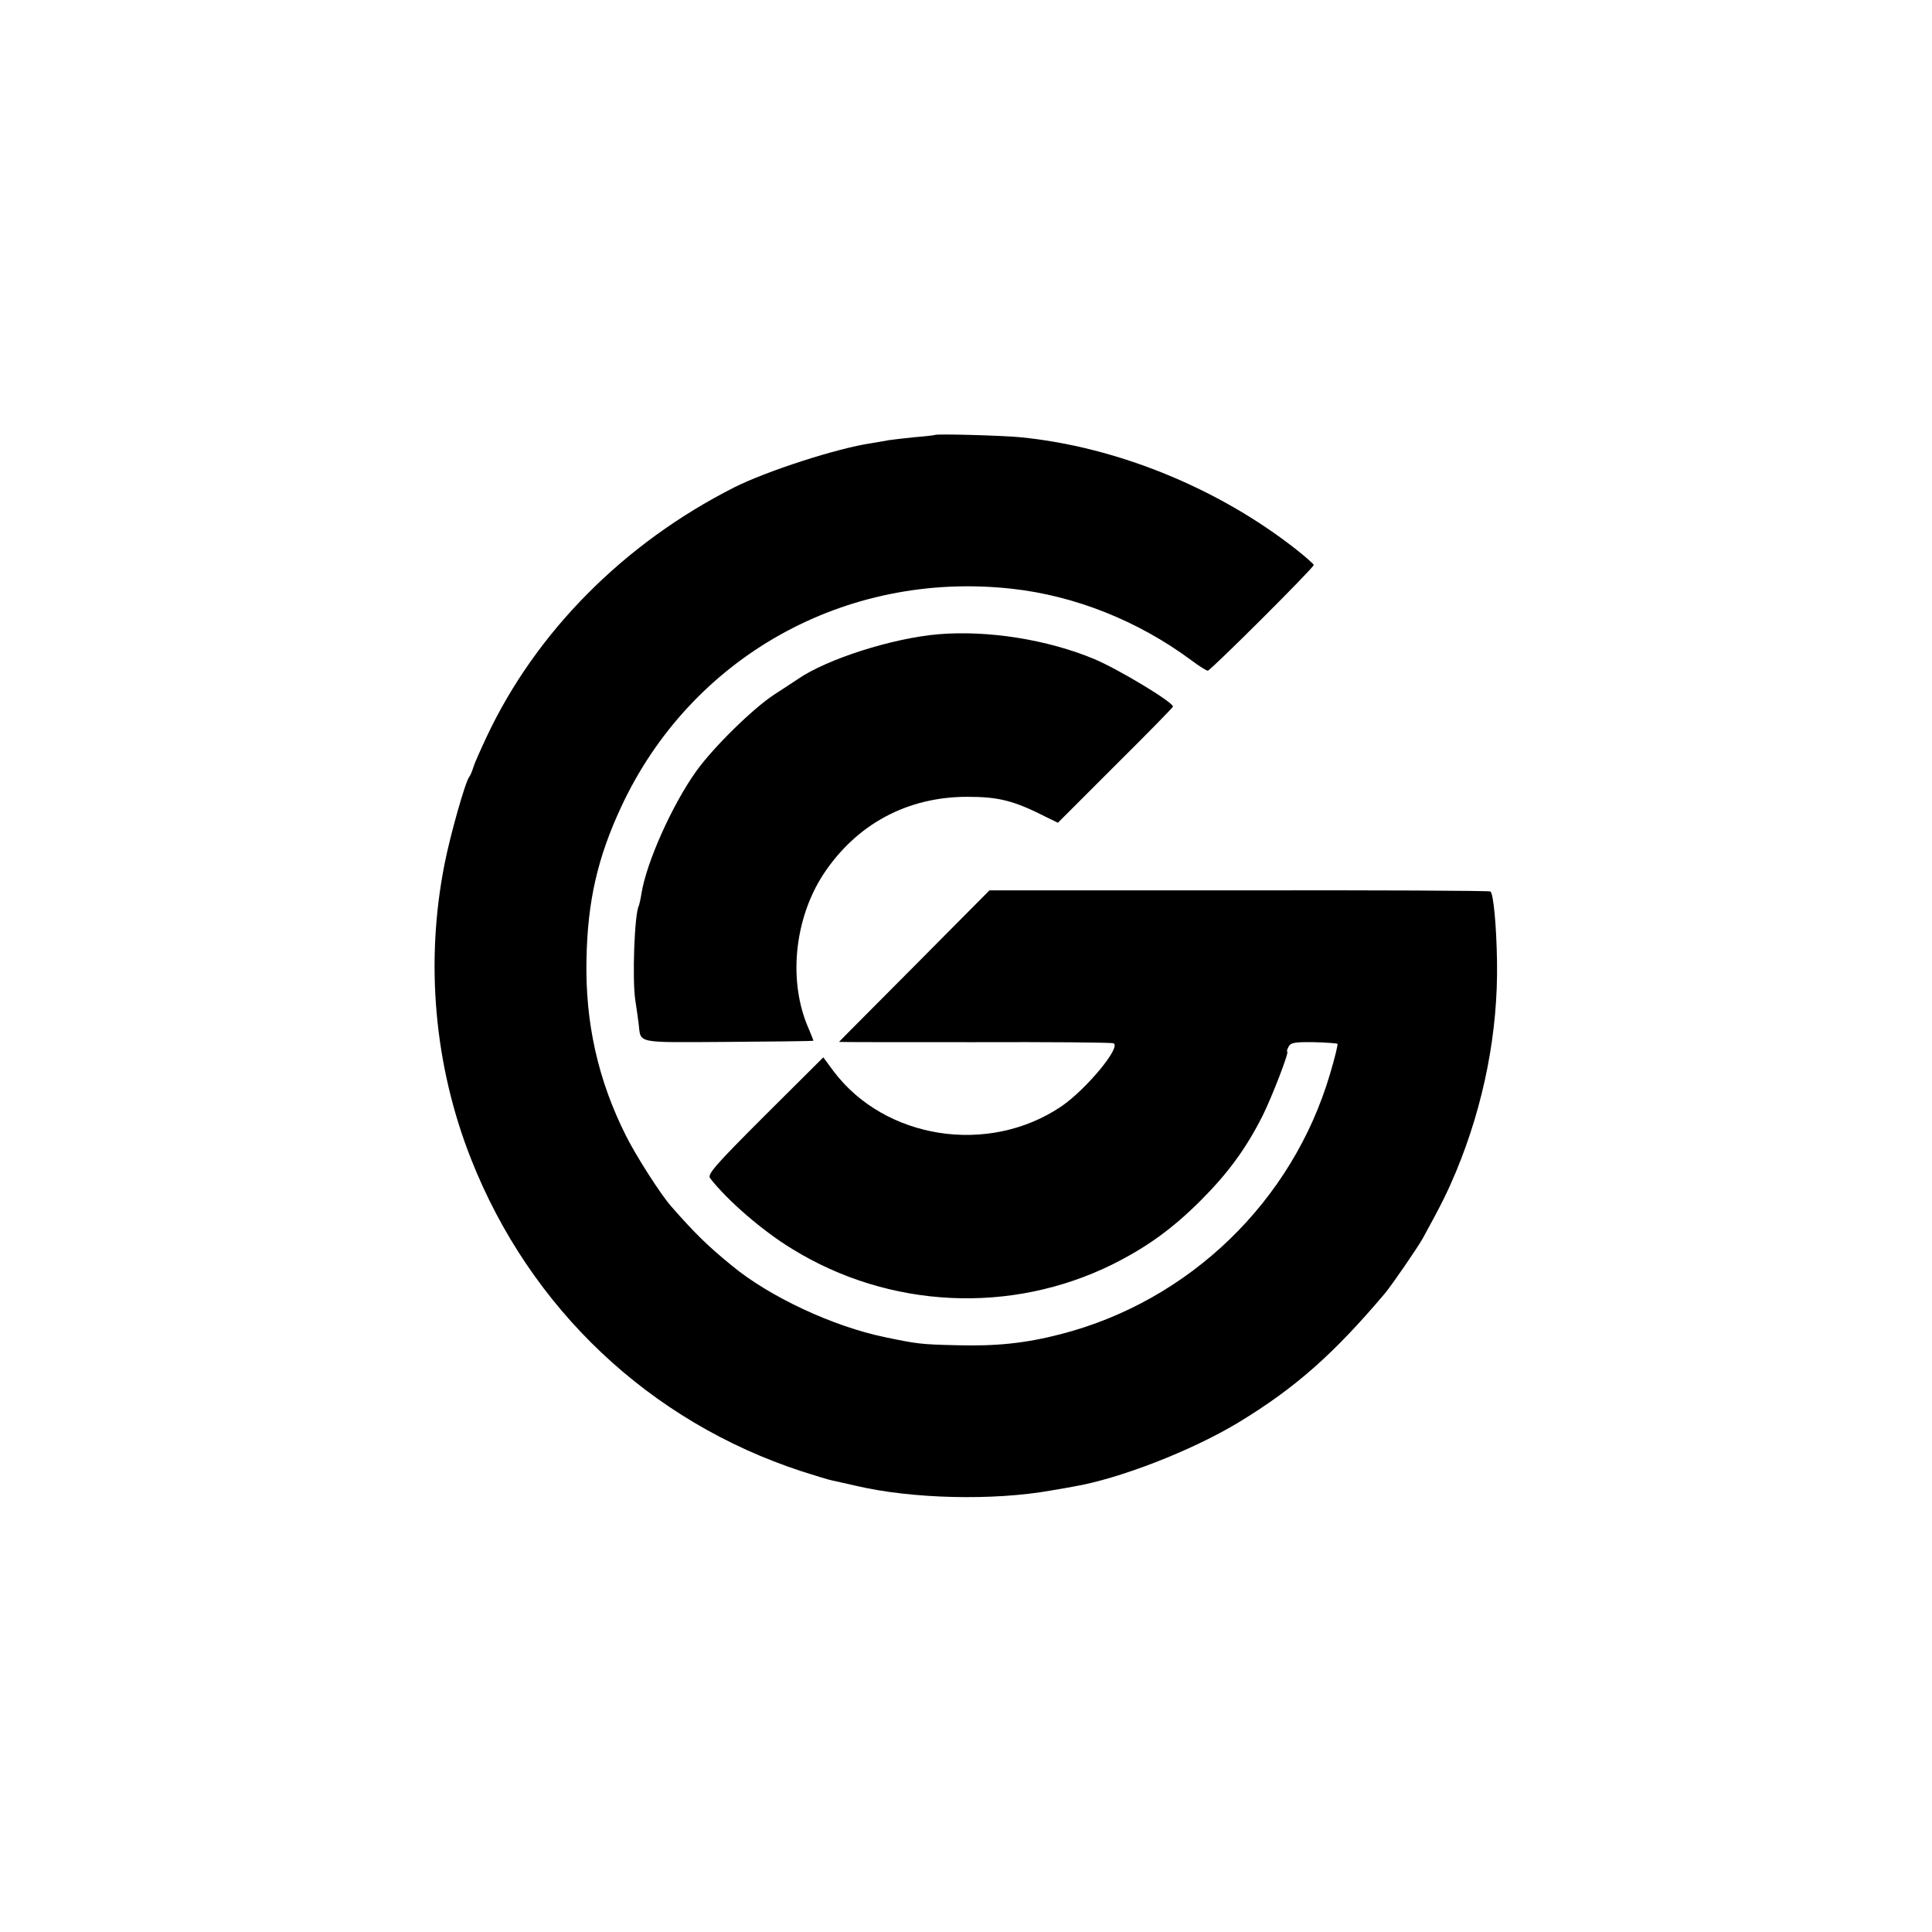 <?xml version="1.0" standalone="no"?>
<!DOCTYPE svg PUBLIC "-//W3C//DTD SVG 20010904//EN"
 "http://www.w3.org/TR/2001/REC-SVG-20010904/DTD/svg10.dtd">
<svg version="1.0" xmlns="http://www.w3.org/2000/svg"
 width="700pt" height="700pt" viewBox="0 0 700 700"
 preserveAspectRatio="xMidYMid meet">
<g transform="translate(0,700) scale(0.1,-0.1)"
fill="#000000" stroke="none">
<path d="M3387 5424 c-1 -1 -34 -5 -73 -8 -39 -4 -82 -9 -95 -11 -13 -3 -41
-7 -63 -11 -123 -18 -379 -101 -496 -160 -399 -202 -718 -523 -897 -904 -22
-47 -44 -96 -48 -110 -4 -14 -11 -30 -15 -35 -14 -17 -69 -212 -89 -314 -71
-357 -38 -732 96 -1071 214 -542 647 -951 1198 -1131 50 -16 99 -31 110 -33
11 -2 49 -11 85 -19 203 -48 500 -55 710 -17 30 5 66 11 80 14 166 28 428 130
597 232 206 125 345 248 531 468 25 30 120 168 138 201 68 124 88 165 120 241
101 244 152 506 148 759 -2 132 -13 248 -24 255 -4 3 -415 5 -912 4 l-903 0
-272 -274 c-150 -151 -273 -274 -273 -275 0 -1 221 -1 490 -1 270 1 497 -1
504 -4 31 -11 -98 -167 -189 -229 -264 -178 -639 -119 -825 128 l-37 50 -212
-211 c-181 -181 -209 -213 -198 -227 62 -80 190 -191 297 -256 352 -217 793
-238 1161 -56 124 62 217 129 319 231 100 100 165 189 225 308 35 71 97 232
89 232 -3 0 0 8 5 18 7 14 22 17 90 16 45 -1 84 -4 87 -6 2 -3 -10 -52 -27
-109 -136 -462 -510 -823 -976 -943 -128 -33 -233 -44 -378 -40 -130 3 -142 5
-258 29 -189 39 -420 147 -556 260 -86 70 -134 117 -219 214 -38 43 -127 182
-164 256 -101 201 -148 409 -143 640 4 210 40 367 125 550 253 545 813 858
1415 792 229 -25 458 -116 651 -259 28 -21 55 -38 60 -38 10 0 384 373 384
383 0 3 -28 28 -62 55 -283 223 -652 374 -1003 408 -64 6 -302 13 -308 8z"/>
<path d="M3400 4702 c-166 -14 -405 -90 -510 -163 -14 -9 -51 -34 -84 -55 -77
-50 -221 -191 -284 -279 -87 -122 -180 -330 -198 -443 -3 -20 -8 -40 -9 -43
-16 -25 -25 -268 -13 -344 4 -27 10 -66 12 -85 9 -72 -16 -67 324 -65 169 1
308 3 309 4 1 0 -7 20 -17 44 -75 169 -53 396 53 559 120 182 304 281 522 281
115 0 169 -14 289 -75 l39 -19 208 208 c115 114 209 210 209 213 0 16 -197
135 -285 172 -170 71 -386 105 -565 90z"/>
</g>
</svg>
